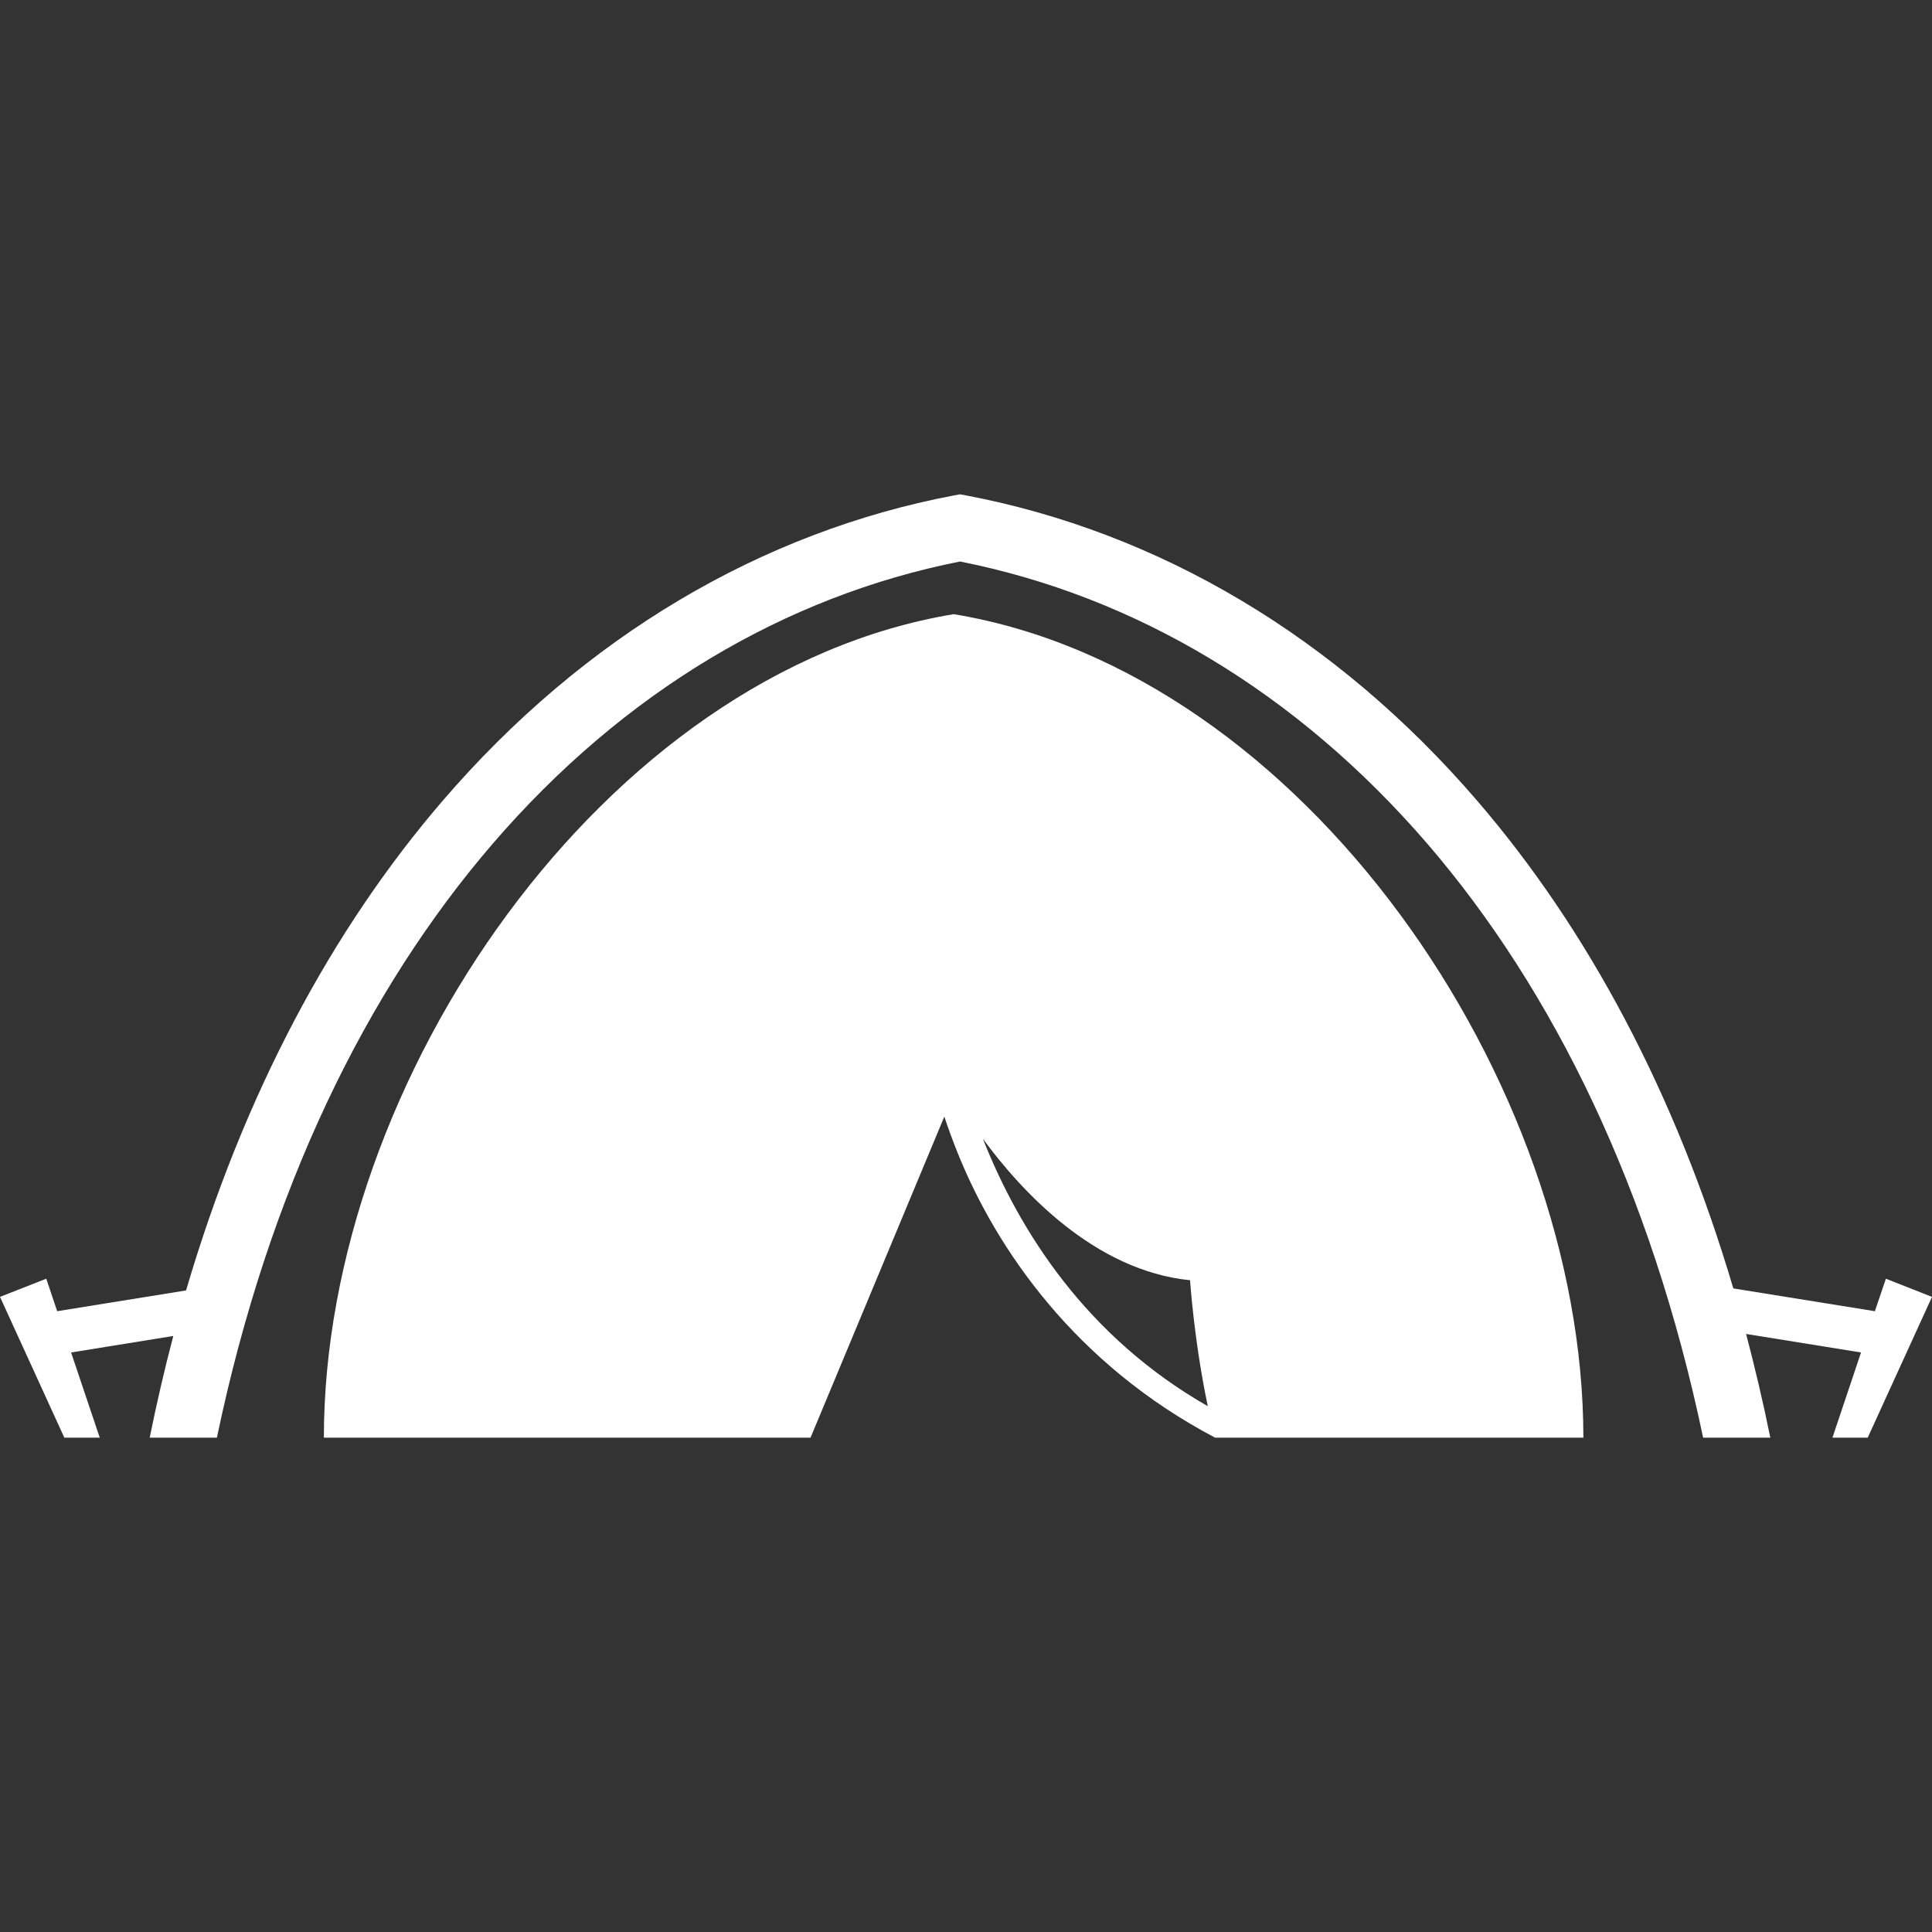 <?xml version="1.0" encoding="utf-8"?>

<!DOCTYPE svg PUBLIC "-//W3C//DTD SVG 1.1//EN" "http://www.w3.org/Graphics/SVG/1.1/DTD/svg11.dtd">
<!-- Uploaded to: SVG Repo, www.svgrepo.com, Generator: SVG Repo Mixer Tools -->
<svg height="800px" width="800px" version="1.1" id="_x32_" xmlns="http://www.w3.org/2000/svg" xmlns:xlink="http://www.w3.org/1999/xlink" 
	 viewBox="0 0 512 512"  xml:space="preserve">
<rect x="0" y="0" width="512" height="512" fill="#333333" stroke="none"/>
<style type="text/css">
	.st0{fill:#fff;}
</style>
<g>
	<path class="st0" d="M499.785,338.872l-2.923,8.61l-37.514-6.038c-15.368-51.963-38.714-95.349-67.829-129.181
		c-37.463-43.571-84.5-71.282-135.467-80.964l-1.647-0.3l-1.634,0.3c-50.967,9.682-98.042,37.392-135.506,80.964
		c-29.192,33.94-52.614,77.511-67.956,129.717l-34.158,5.502l-2.885-8.61L0,343.684L17.053,381h9.382l-7.595-22.58l27.086-4.372
		c-2.31,8.769-4.391,17.724-6.254,26.952h17.806c13.735-65.736,39.634-118.542,73.038-157.345
		c34.77-40.386,77.619-65.672,123.89-74.85c46.283,9.178,89.094,34.463,123.903,74.85c33.378,38.803,59.252,91.609,73.037,157.345
		h17.806c-1.902-9.382-4.072-18.56-6.42-27.488l30.455,4.908L485.616,381h9.344L512,343.684L499.785,338.872z"/>
	<path class="st0" d="M252.745,162.763C160.013,178.061,85.827,286.557,85.827,381h128.97l35.459-85.087
		c0.983,2.974,2.106,6.038,3.357,9.184c10.365,26.033,31.49,56.482,68.404,75.903h97.596
		C419.612,286.557,345.439,178.061,252.745,162.763z M260.672,302.282c-0.076-0.165-0.14-0.331-0.204-0.504
		c10.097,13.772,29.537,34.968,54.912,37.495c0,0,1.034,15.949,4.697,33.385C287.808,354.221,270.232,326.254,260.672,302.282z"/>
</g>
</svg>